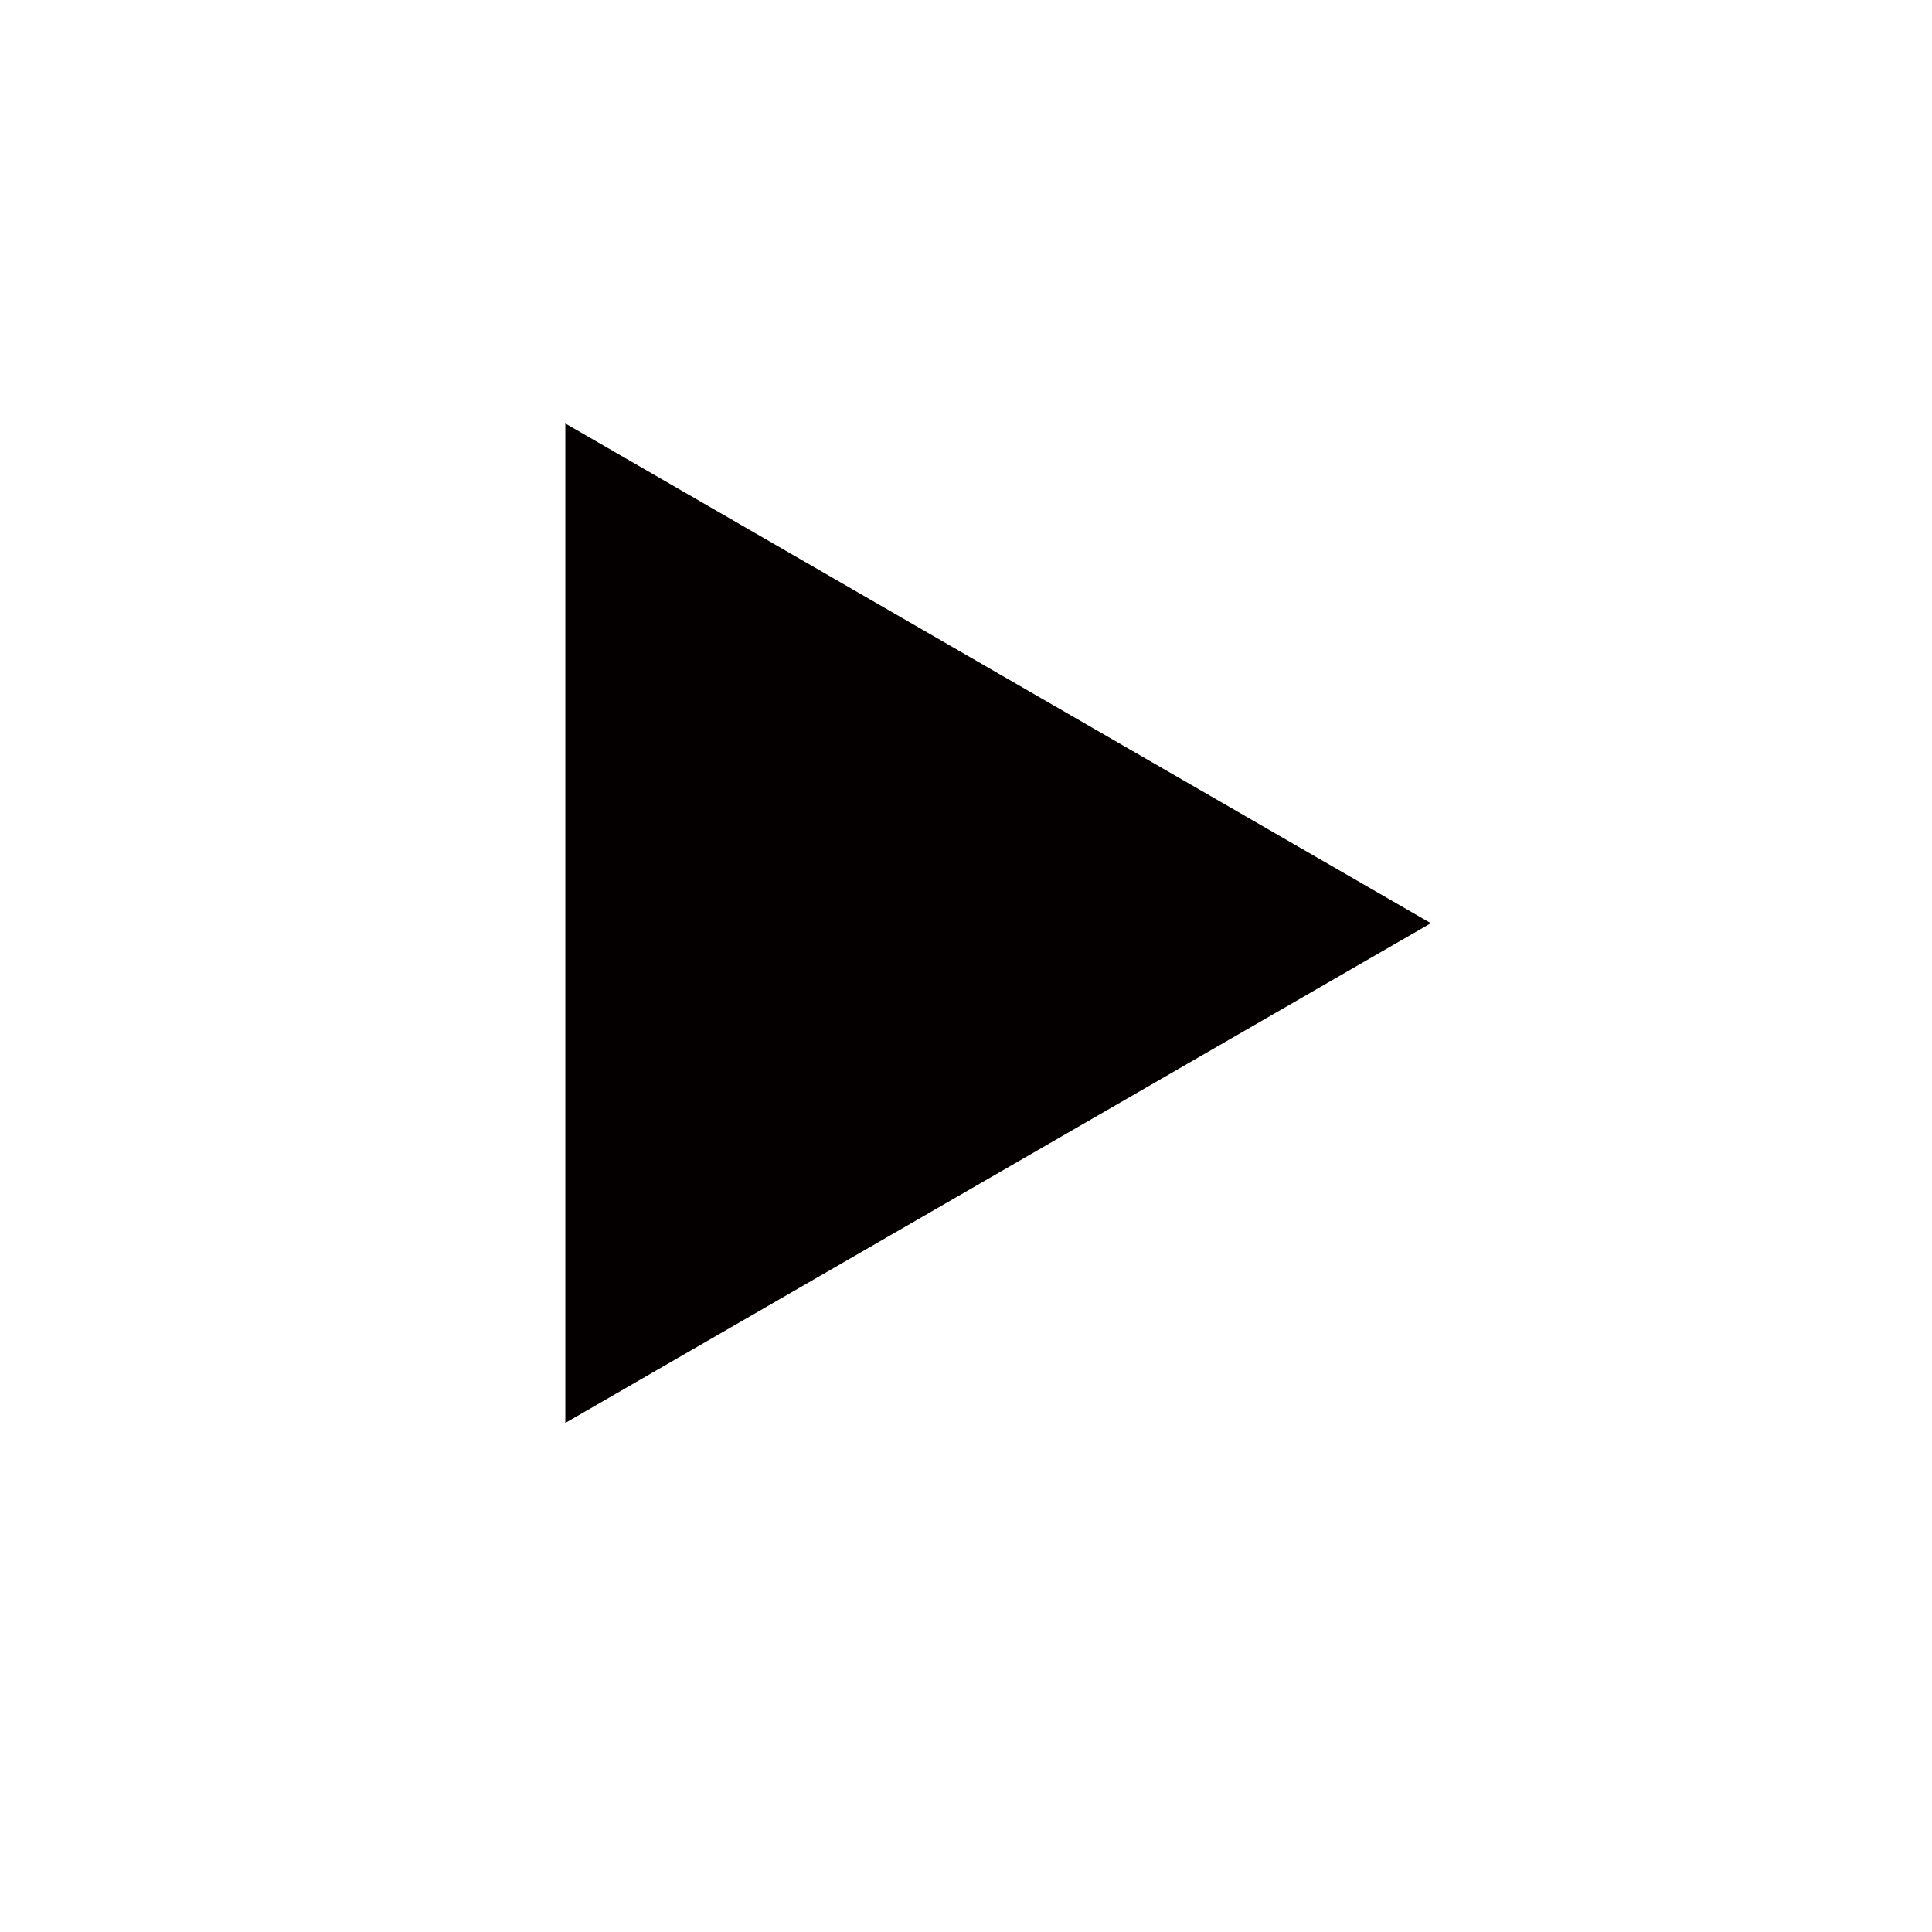 <?xml version="1.0" encoding="utf-8"?>
<svg xmlns="http://www.w3.org/2000/svg" viewBox="0 0 512 512">
  <defs>
    <style>.cls-1{fill:#040000;}.cls-2{fill:none;}</style>
  </defs>
  <g id="レイヤー_2" data-name="レイヤー 2">
    <g id="レイヤー_1-2" data-name="レイヤー 1">
      <polygon class="cls-1" points="379.19 244.66 149.82 112.23 149.82 377.09 379.19 244.66"/>
      <rect class="cls-2" width="512" height="512"/>
    </g>
  </g>
</svg>